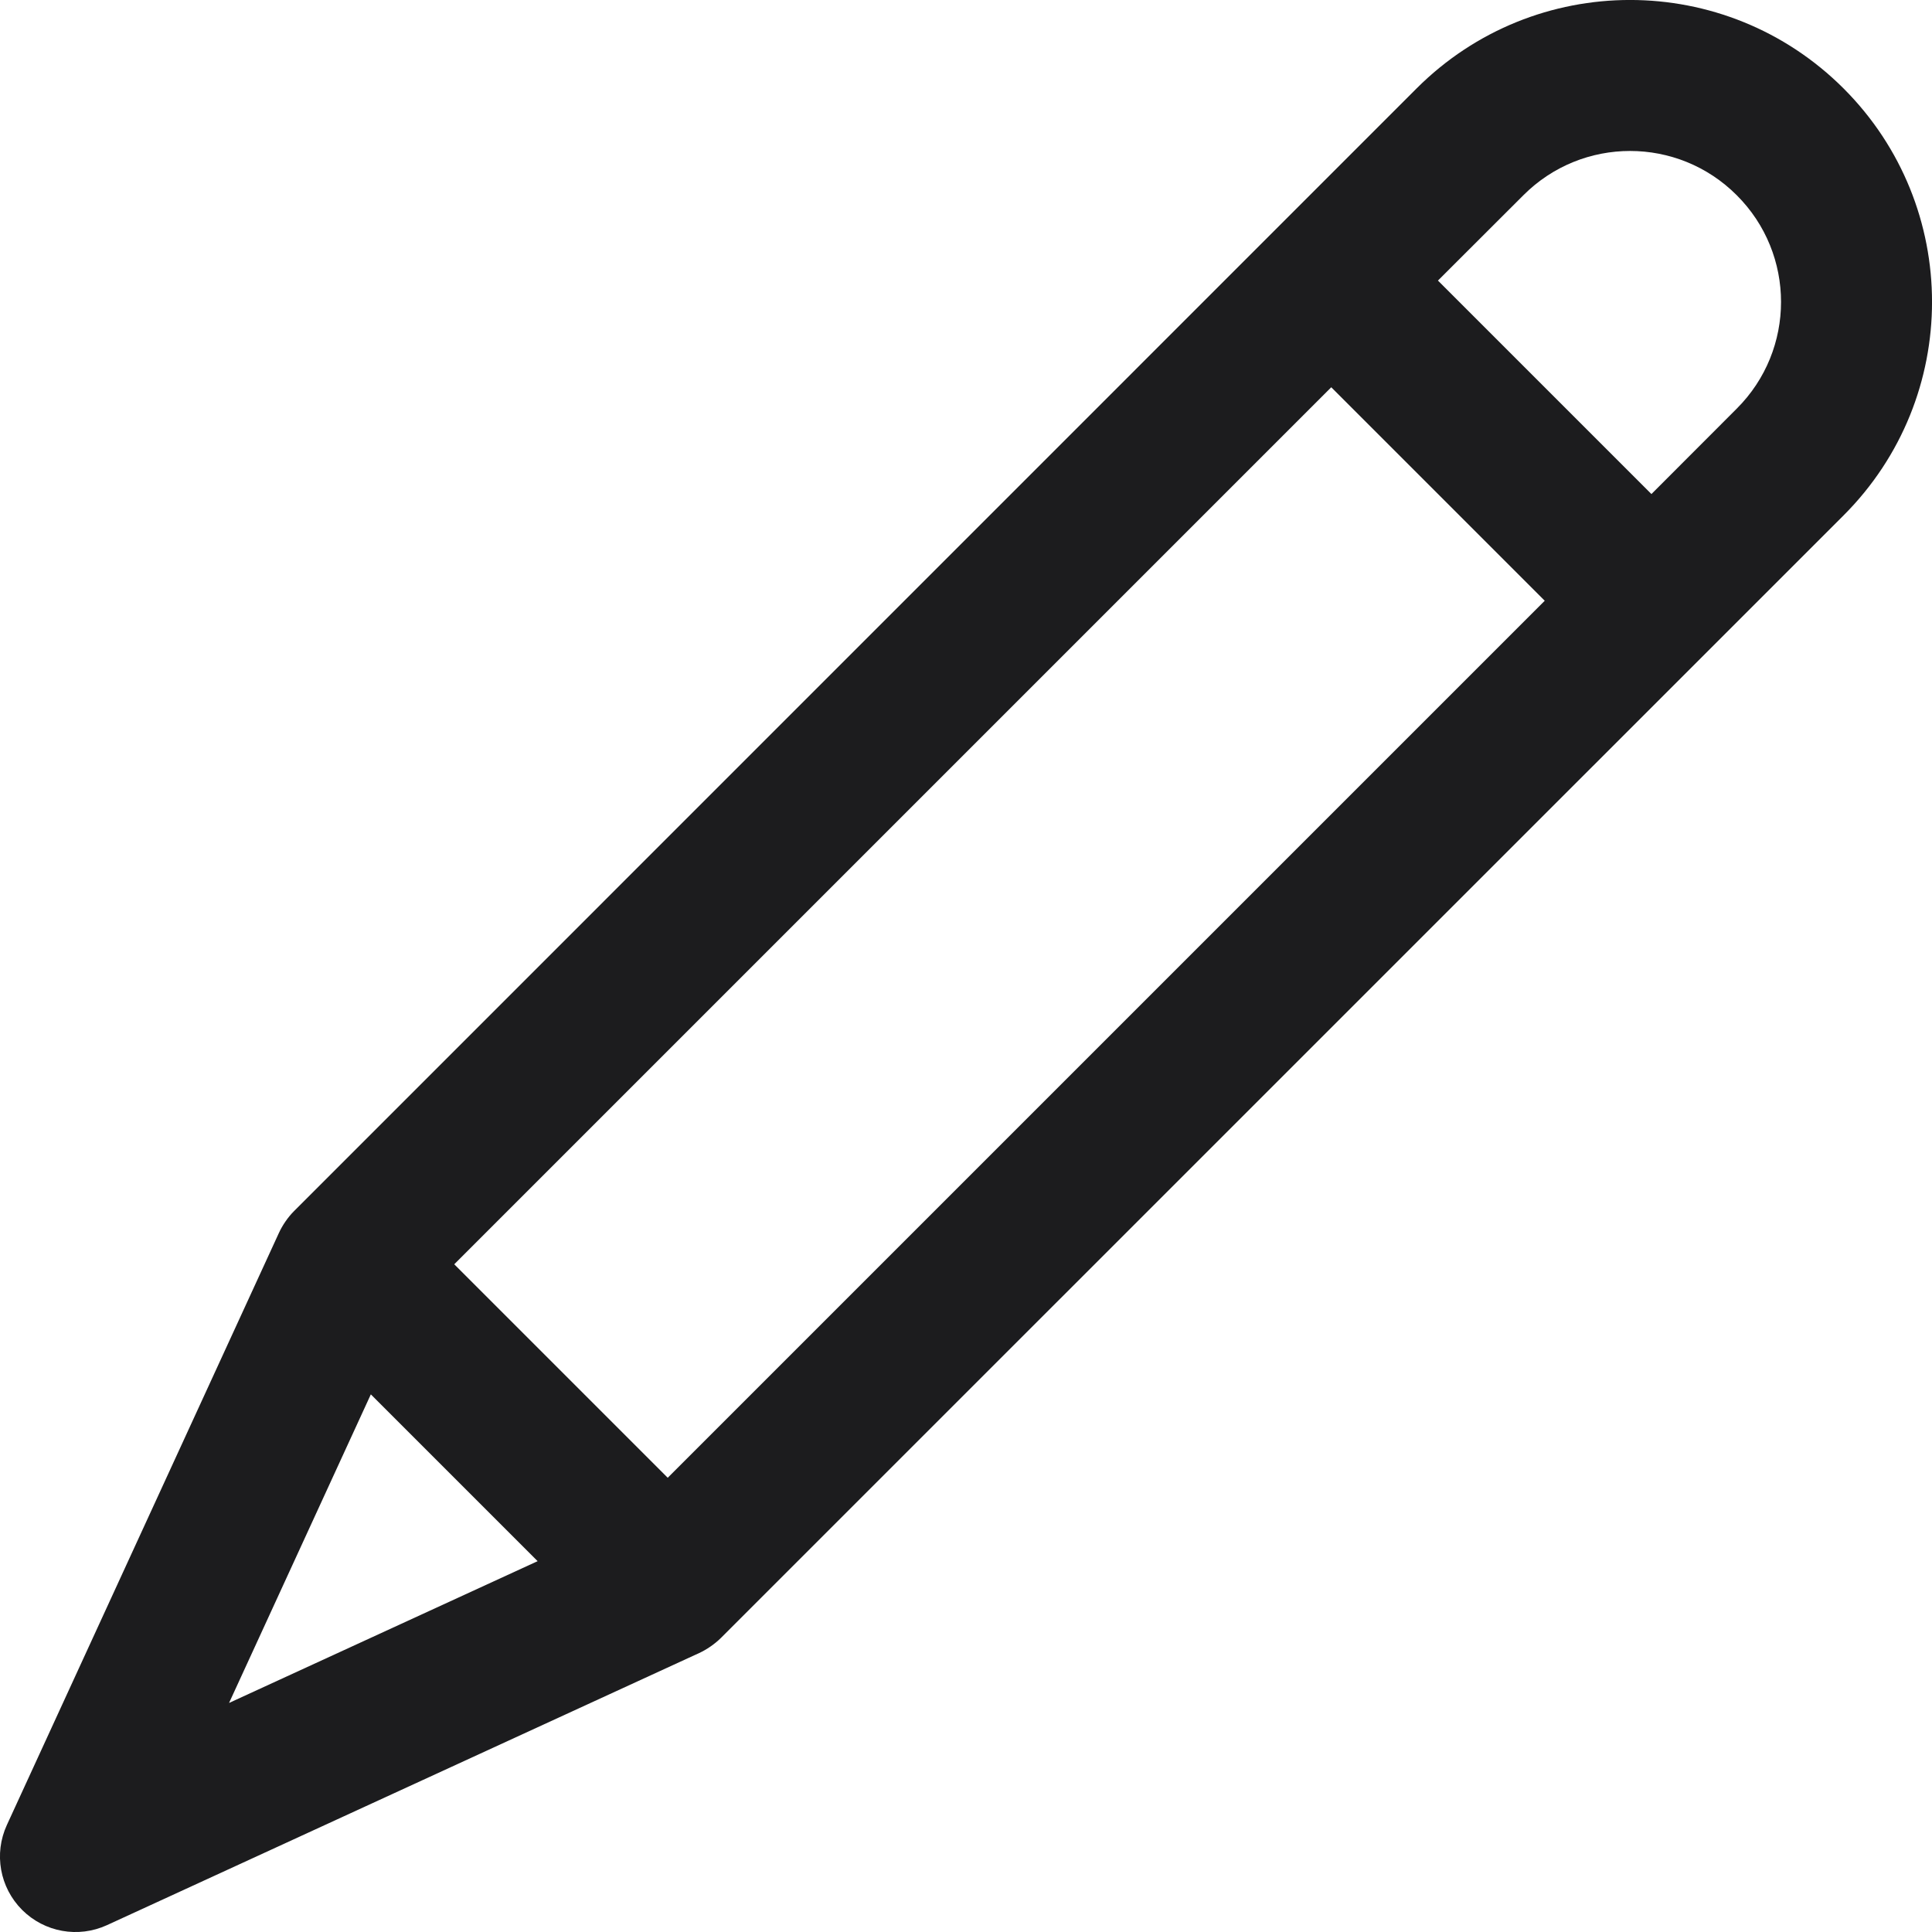 <svg width="18" height="18" viewBox="0 0 18 18" fill="none" xmlns="http://www.w3.org/2000/svg">
<g clip-path="url(#clip0_301_781)">
<path d="M17.176 0.824C16.076 -0.275 14.297 -0.275 13.198 0.824L2.741 11.282C2.683 11.339 2.63 11.418 2.599 11.486L0.064 17.003C-0.059 17.271 -0.002 17.586 0.206 17.794C0.414 18.002 0.729 18.059 0.997 17.936L6.514 15.401C6.582 15.37 6.66 15.317 6.718 15.259L17.176 4.802C18.275 3.703 18.275 1.923 17.176 0.824ZM6.221 13.768L4.232 11.779L12.403 3.608L14.392 5.597L6.221 13.768ZM3.455 12.991L5.009 14.545L2.134 15.866L3.455 12.991ZM16.181 3.807L15.386 4.603L13.397 2.614L14.193 1.819C14.742 1.269 15.632 1.269 16.181 1.819C16.731 2.368 16.731 3.258 16.181 3.807Z" fill="#1C1C1E"/>
</g>
<defs>
<clipPath id="clip0_301_781">
<rect width="18" height="18" fill="white"/>
</clipPath>
</defs>
</svg>
